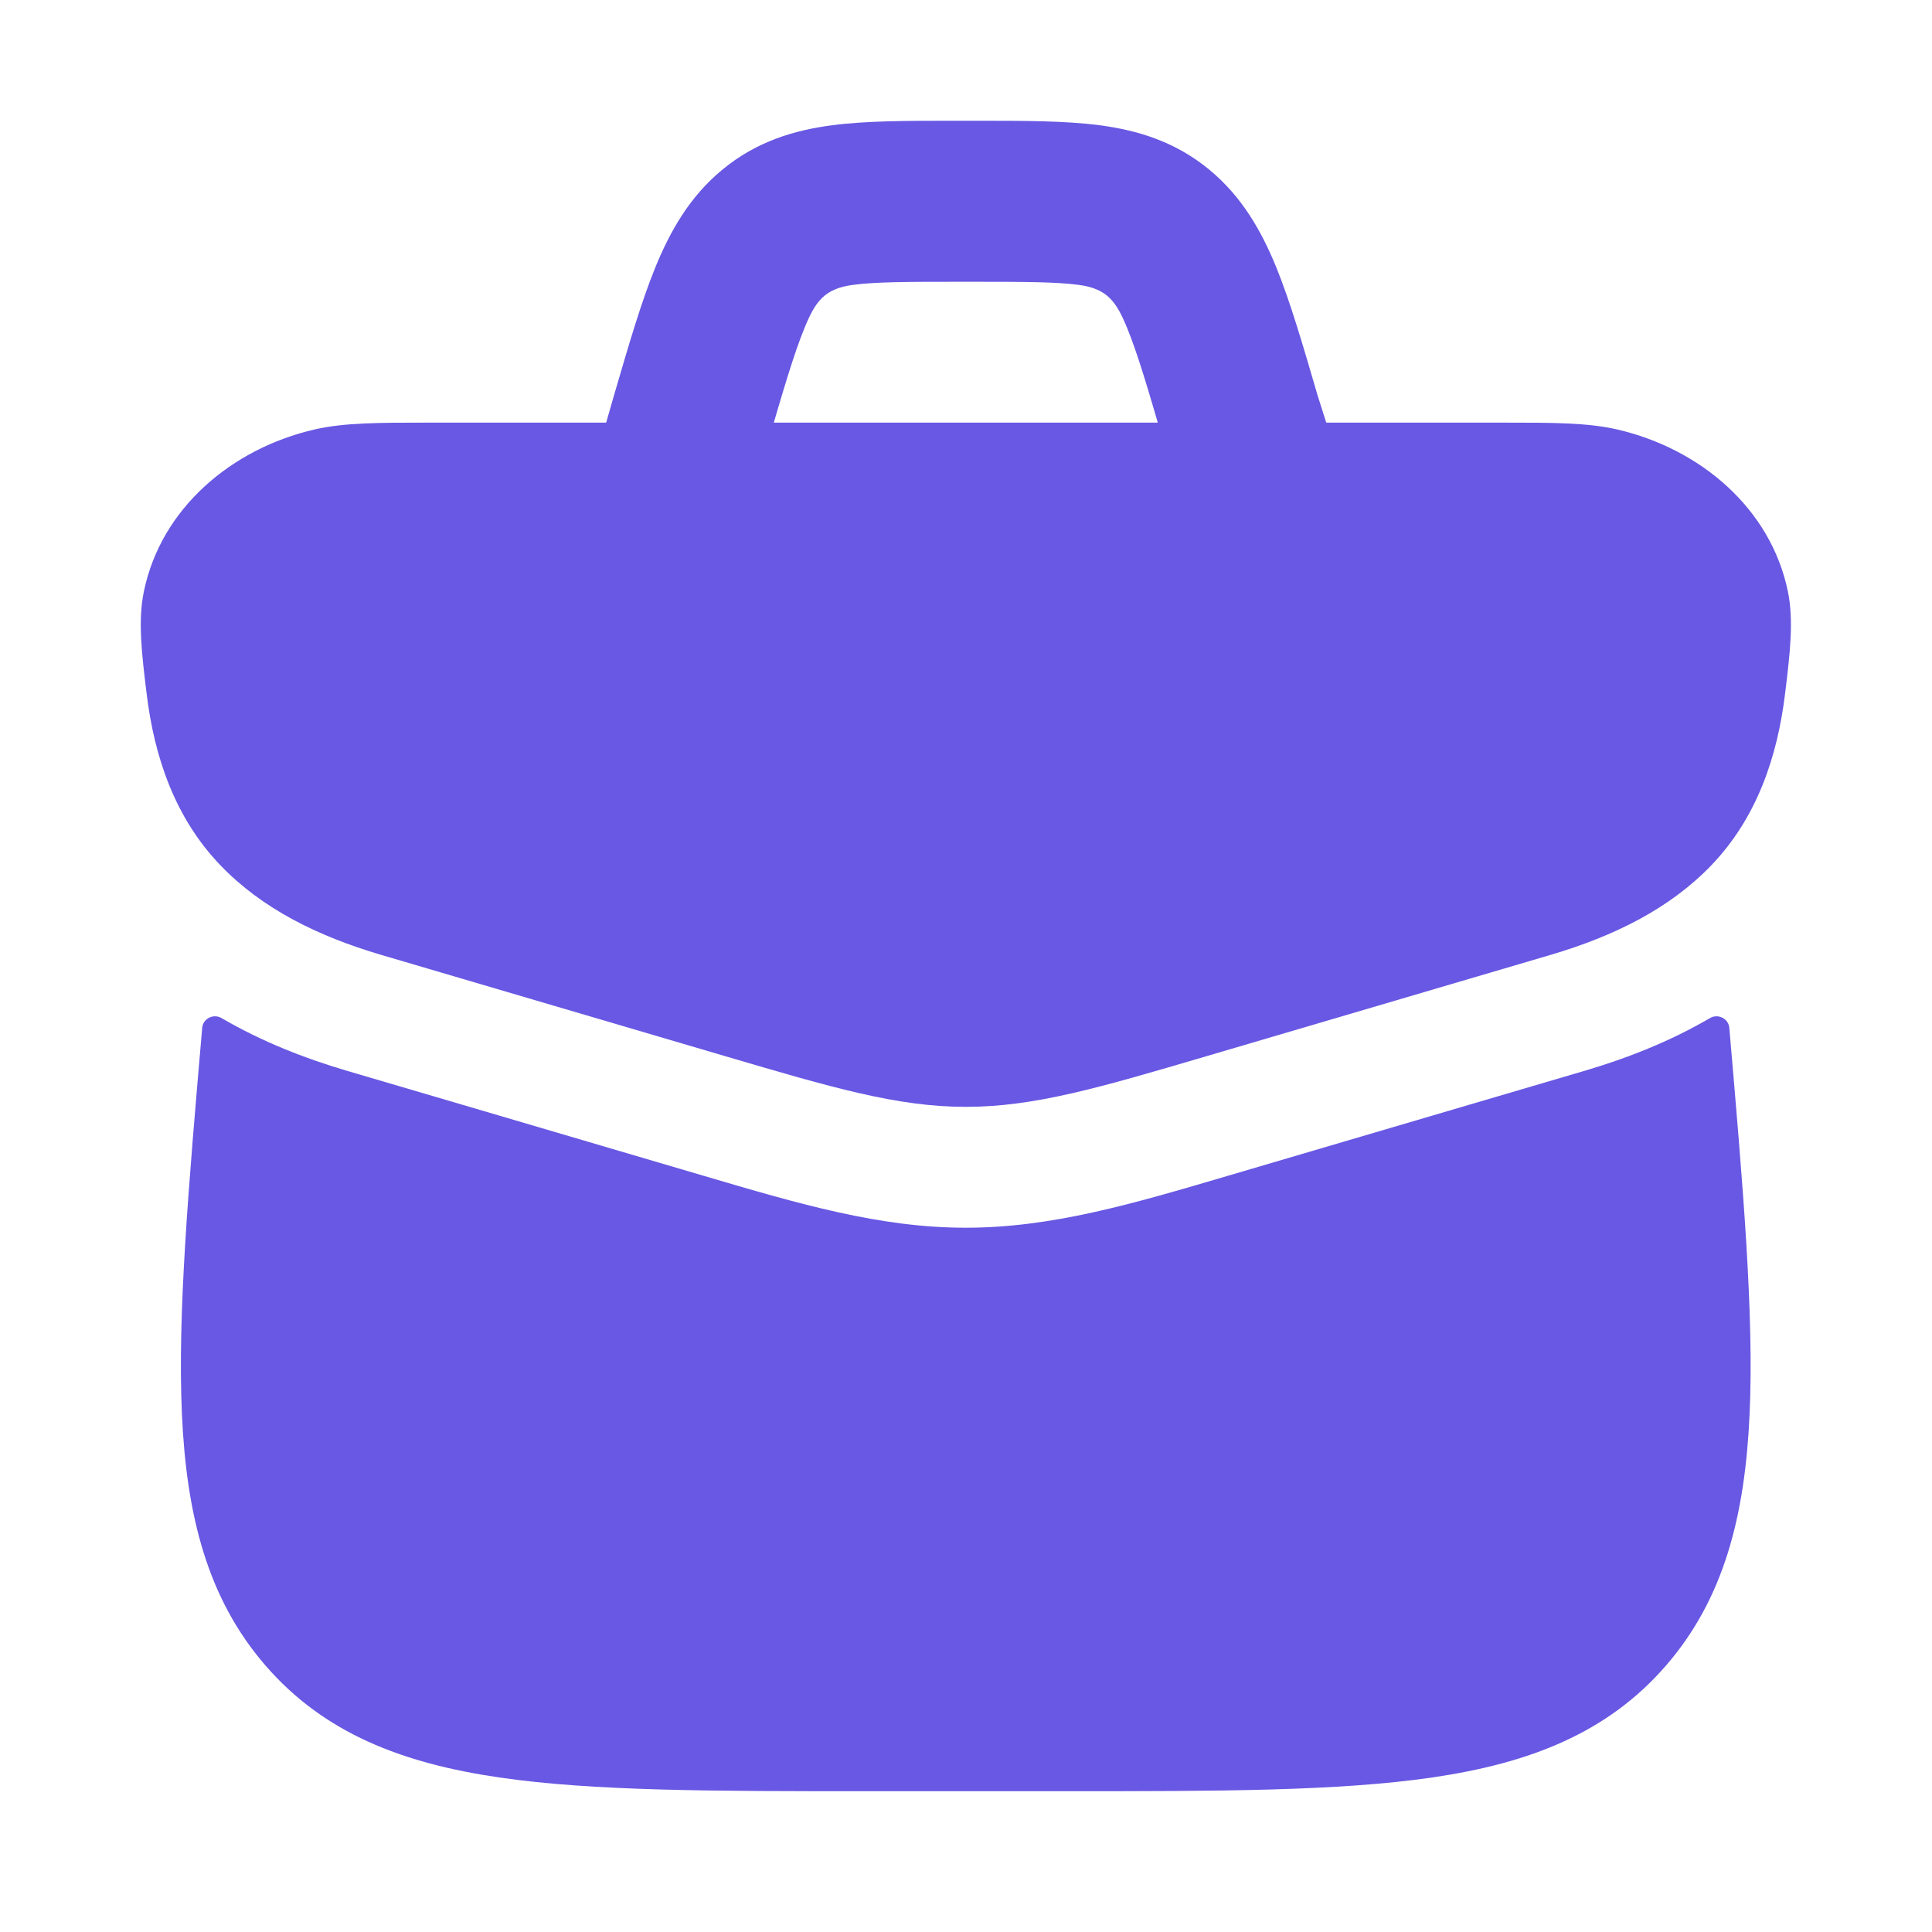 <svg width="32" height="32" viewBox="0 0 32 32" fill="none" xmlns="http://www.w3.org/2000/svg">
<path d="M28.643 17.025C28.63 16.87 28.456 16.784 28.322 16.863C27.656 17.252 26.947 17.529 26.245 17.736C25.606 17.924 24.967 18.112 24.328 18.3C23.001 18.691 21.674 19.081 20.347 19.472C18.757 19.941 17.422 20.335 15.996 20.335C14.57 20.335 13.235 19.941 11.645 19.472C10.318 19.081 8.991 18.691 7.665 18.3C7.025 18.112 6.386 17.924 5.747 17.736C5.045 17.529 4.336 17.252 3.67 16.863C3.536 16.784 3.362 16.87 3.349 17.025C3.12 19.681 2.939 21.774 3.013 23.417C3.088 25.098 3.434 26.474 4.397 27.586C5.367 28.706 6.659 29.205 8.267 29.44C9.822 29.668 11.825 29.668 14.346 29.668H17.646C20.167 29.668 22.169 29.668 23.725 29.44C25.333 29.205 26.625 28.706 27.595 27.586C28.558 26.474 28.904 25.098 28.979 23.417C29.053 21.774 28.872 19.681 28.643 17.025Z" fill="#6858E3"/>
<path d="M7.102 7C6.283 7 5.702 7 5.211 7.113C3.838 7.43 2.667 8.417 2.383 9.797C2.282 10.283 2.349 10.834 2.427 11.477C2.555 12.54 2.897 13.548 3.653 14.334C4.337 15.046 5.252 15.503 6.314 15.816L12.023 17.497C13.783 18.015 14.864 18.333 15.998 18.333C17.131 18.333 18.212 18.015 19.972 17.497L25.682 15.816C26.743 15.503 27.658 15.046 28.343 14.334C29.098 13.548 29.44 12.54 29.568 11.477C29.646 10.834 29.713 10.283 29.613 9.797C29.329 8.417 28.158 7.43 26.784 7.113C26.294 7 25.712 7 24.893 7H7.102Z" fill="#6858E3"/>
<path fill-rule="evenodd" clip-rule="evenodd" d="M15.786 2C15.927 2 16.068 2 16.208 2C16.955 2 17.639 2 18.209 2.074C18.843 2.157 19.465 2.345 20.027 2.808C20.574 3.258 20.896 3.832 21.142 4.434C21.372 5.002 21.581 5.718 21.822 6.544L22.039 7.228L19.498 8.038L19.285 7.369L19.28 7.353C19.016 6.446 18.845 5.864 18.672 5.44C18.491 4.997 18.343 4.781 17.863 4.718C17.487 4.669 16.98 4.667 16.133 4.667H15.86C15.014 4.667 14.507 4.669 14.13 4.718C13.651 4.781 13.502 4.997 13.322 5.44C13.149 5.864 12.978 6.445 12.714 7.351L12.57 7.85L10.008 7.111C10.062 6.922 10.116 6.733 10.171 6.544C10.412 5.718 10.621 5.002 10.852 4.434C11.098 3.832 11.42 3.258 11.967 2.808C12.528 2.345 13.151 2.157 13.785 2.074C14.355 2 15.038 2 15.786 2Z" fill="#6858E3"/>
</svg>
